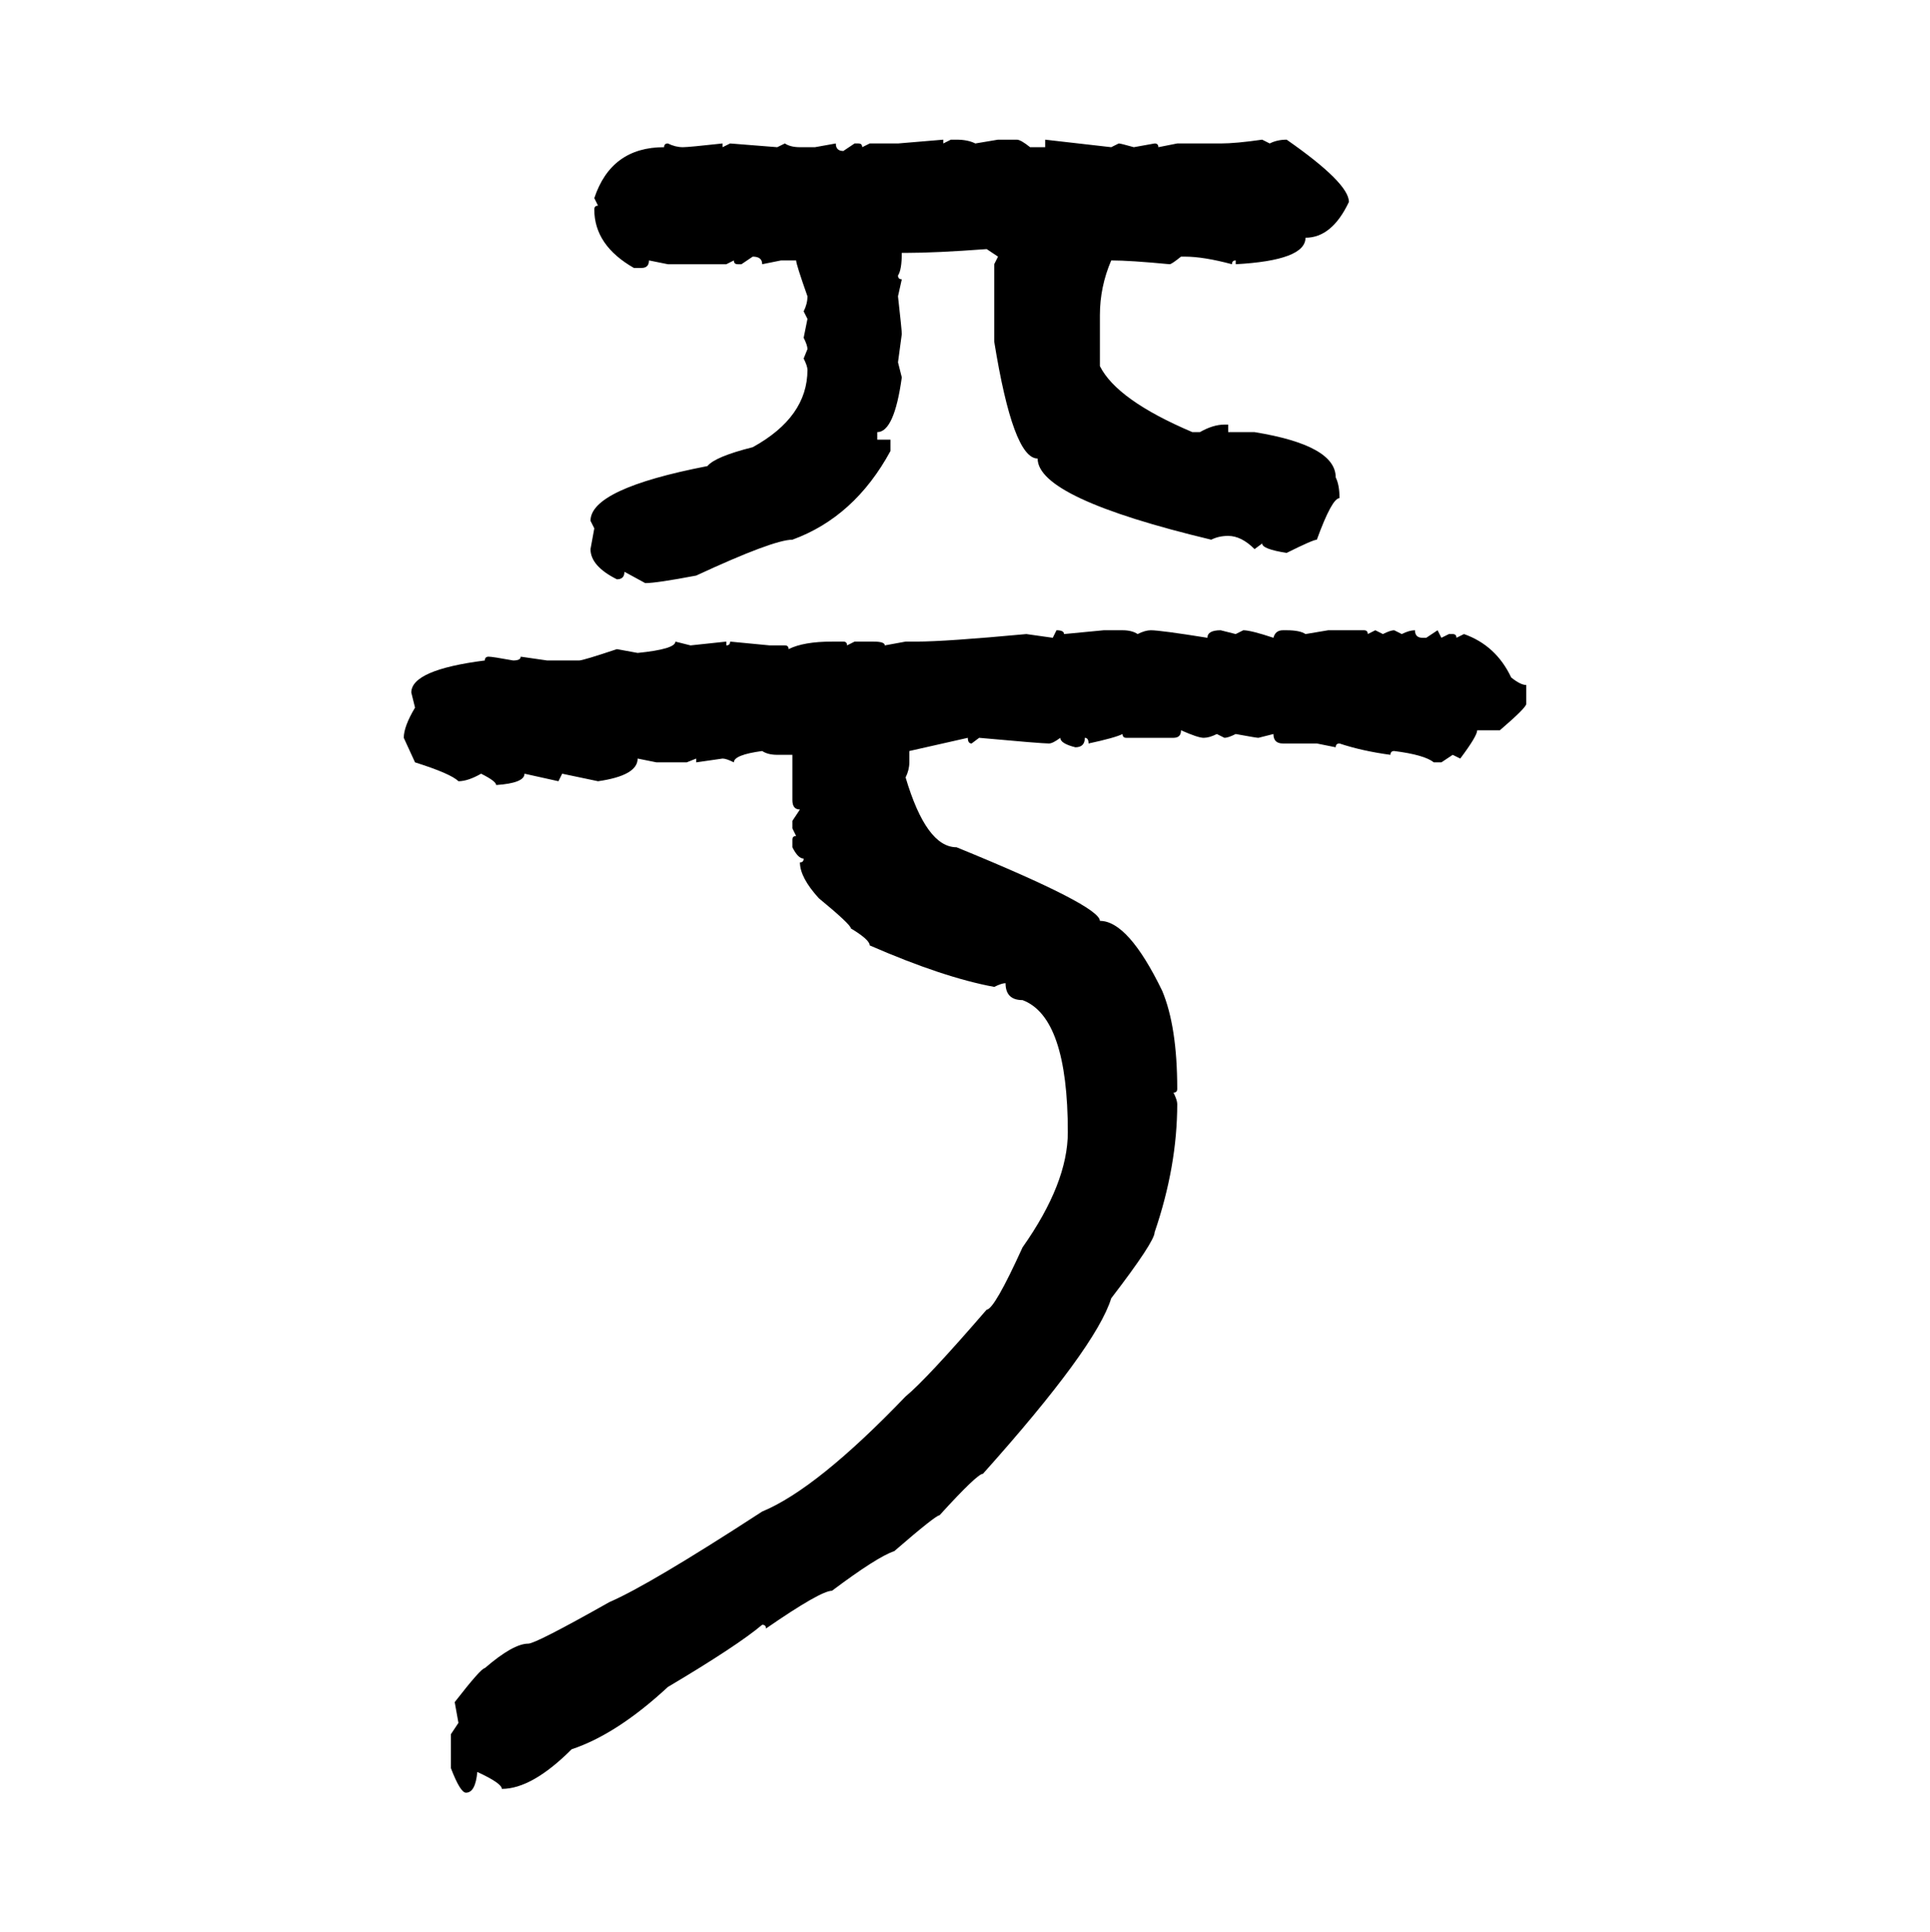 <svg xmlns="http://www.w3.org/2000/svg" xmlns:xlink="http://www.w3.org/1999/xlink" width="299.707" height="300"><path d="M139.45 22.27L146.48 21.68L146.48 22.27L147.66 21.68L148.54 21.68Q150.29 21.68 151.46 22.27L151.46 22.27L154.98 21.68L157.91 21.68Q158.50 21.68 159.96 22.85L159.96 22.85L162.30 22.85L162.30 21.68L172.56 22.85L173.73 22.27Q174.02 22.27 176.07 22.85L176.07 22.85L179.30 22.27Q179.88 22.27 179.88 22.85L179.88 22.85L182.81 22.27L189.55 22.27Q191.89 22.27 196.00 21.68L196.00 21.68L197.17 22.27Q198.34 21.68 199.80 21.68L199.80 21.68Q209.47 28.42 209.47 31.35L209.47 31.35Q206.84 36.91 202.73 36.91L202.73 36.91Q202.73 40.43 191.89 41.02L191.89 41.02L191.89 40.43Q191.31 40.43 191.31 41.02L191.31 41.02Q186.91 39.84 183.98 39.84L183.98 39.84L183.40 39.84Q181.93 41.02 181.64 41.02L181.64 41.02Q175.49 40.43 172.56 40.43L172.56 40.43Q170.80 44.53 170.80 48.93L170.80 48.93L170.80 56.84Q173.44 62.11 185.16 67.09L185.16 67.09L186.33 67.09Q188.38 65.92 190.14 65.92L190.14 65.92L190.72 65.92L190.72 67.09L194.82 67.09Q207.42 69.14 207.42 74.12L207.42 74.12Q208.01 75.29 208.01 77.34L208.01 77.34Q206.84 77.34 204.49 83.79L204.49 83.79Q203.91 83.79 199.80 85.84L199.80 85.84Q196.00 85.25 196.00 84.38L196.00 84.38L194.82 85.25Q192.77 83.20 190.72 83.20L190.72 83.20Q189.26 83.20 188.09 83.79L188.09 83.79Q161.13 77.34 161.13 71.19L161.13 71.19Q157.32 71.19 154.39 53.03L154.39 53.03L154.39 41.02L154.98 39.84L153.22 38.67Q145.31 39.26 140.63 39.26L140.63 39.26L140.04 39.26Q140.04 41.89 139.45 42.77L139.45 42.77Q139.45 43.36 140.04 43.36L140.04 43.36L139.45 46.00Q140.04 51.27 140.04 51.86L140.04 51.86L139.45 56.25L140.04 58.59Q138.87 67.09 136.23 67.09L136.23 67.09L136.23 68.26L138.28 68.26L138.28 70.02Q132.71 80.27 123.05 83.79L123.05 83.79Q120.12 83.79 108.11 89.36L108.11 89.36Q101.95 90.53 100.20 90.53L100.20 90.53L96.97 88.77Q96.97 89.94 95.80 89.94L95.80 89.94Q91.70 87.89 91.70 85.25L91.70 85.25L92.29 82.03L91.70 80.86Q91.70 75.88 109.86 72.36L109.86 72.36Q111.04 70.90 116.89 69.43L116.89 69.43Q125.39 64.75 125.39 57.42L125.39 57.42Q125.39 56.84 124.80 55.66L124.80 55.66L125.39 54.20Q125.39 53.61 124.80 52.44L124.80 52.44L125.39 49.51L124.80 48.34Q125.39 47.17 125.39 46.00L125.39 46.00Q123.63 41.02 123.63 40.43L123.63 40.43L121.29 40.43L118.36 41.02Q118.36 39.84 116.89 39.84L116.89 39.84L115.14 41.02L114.55 41.02Q113.96 41.02 113.96 40.43L113.96 40.43L112.79 41.02L103.71 41.02L100.78 40.43Q100.78 41.60 99.61 41.60L99.61 41.60L98.44 41.60Q92.29 38.09 92.29 32.52L92.29 32.52Q92.29 31.93 92.87 31.93L92.87 31.93L92.29 30.76Q94.92 22.85 103.13 22.85L103.13 22.85Q103.13 22.27 103.71 22.27L103.71 22.27Q104.88 22.85 106.05 22.85L106.05 22.85Q106.93 22.85 112.21 22.27L112.21 22.27L112.21 22.85L113.38 22.27L120.70 22.85L121.88 22.27Q122.75 22.85 124.22 22.85L124.22 22.85L126.56 22.85L129.79 22.27Q129.79 23.44 130.96 23.44L130.96 23.44L132.71 22.27L133.30 22.27Q133.89 22.27 133.89 22.85L133.89 22.85L135.06 22.27L139.45 22.27ZM163.48 99.02L164.06 97.85Q165.23 97.85 165.23 98.44L165.23 98.44L171.39 97.85L174.32 97.85Q175.78 97.85 176.66 98.44L176.66 98.44Q177.83 97.85 178.71 97.85L178.71 97.85Q180.18 97.85 187.50 99.02L187.50 99.02Q187.50 97.85 189.55 97.85L189.55 97.85L191.89 98.44L193.07 97.85Q194.24 97.85 197.75 99.02L197.75 99.02Q198.05 97.85 199.22 97.85L199.22 97.85L199.80 97.85Q201.86 97.85 202.73 98.44L202.73 98.44L206.25 97.85L211.82 97.85Q212.40 97.85 212.40 98.44L212.40 98.44L213.57 97.85L214.75 98.44Q215.92 97.85 216.50 97.85L216.50 97.85L217.68 98.44Q218.85 97.85 219.73 97.85L219.73 97.85Q219.73 99.02 220.90 99.02L220.90 99.02L221.48 99.02L223.24 97.85L223.83 99.02L225 98.44L225.59 98.44Q226.17 98.44 226.17 99.02L226.17 99.02L227.34 98.44Q232.32 100.20 234.67 105.18L234.67 105.18Q236.13 106.35 237.01 106.35L237.01 106.35L237.01 109.28Q237.01 109.86 232.91 113.38L232.91 113.38L229.39 113.38Q229.39 114.26 226.76 117.77L226.76 117.77L225.59 117.19L223.83 118.36L222.66 118.36Q221.19 117.19 216.50 116.60L216.50 116.60Q215.92 116.60 215.92 117.19L215.92 117.19Q211.52 116.60 208.01 115.43L208.01 115.43Q207.42 115.43 207.42 116.02L207.42 116.02L204.49 115.43L199.22 115.43Q197.75 115.43 197.75 113.96L197.75 113.96L195.41 114.55Q195.12 114.55 191.89 113.96L191.89 113.96Q190.72 114.55 190.14 114.55L190.14 114.55L188.96 113.96Q187.79 114.55 186.91 114.55L186.91 114.55Q186.04 114.55 183.40 113.38L183.40 113.38Q183.40 114.55 182.23 114.55L182.23 114.55L174.90 114.55Q174.32 114.55 174.32 113.96L174.32 113.96Q173.14 114.55 169.04 115.43L169.04 115.43Q169.04 114.55 168.46 114.55L168.46 114.55Q168.46 116.02 166.99 116.02L166.99 116.02Q164.65 115.43 164.65 114.55L164.65 114.55Q163.48 115.43 162.89 115.43L162.89 115.43Q161.72 115.43 152.05 114.55L152.05 114.55L150.88 115.43Q150.29 115.43 150.29 114.55L150.29 114.55L141.21 116.60L141.21 118.36Q141.21 119.53 140.63 120.70L140.63 120.70Q143.85 131.54 148.54 131.54L148.54 131.54Q170.80 140.63 170.80 142.97L170.80 142.97Q175.20 142.97 180.47 153.81L180.47 153.81Q182.81 159.38 182.81 169.04L182.81 169.04Q182.81 169.63 182.23 169.63L182.23 169.63Q182.81 170.80 182.81 171.39L182.81 171.39Q182.81 181.05 179.30 191.31L179.30 191.31Q179.30 192.77 172.56 201.56L172.56 201.56Q170.21 209.18 152.64 228.81L152.64 228.81Q151.76 228.81 145.90 235.25L145.90 235.25Q145.31 235.25 138.87 240.82L138.87 240.82Q136.23 241.70 129.20 246.97L129.20 246.97Q127.44 246.97 118.95 252.83L118.95 252.83Q118.95 252.25 118.36 252.25L118.36 252.25Q114.55 255.47 103.71 261.91L103.71 261.91Q95.80 269.24 88.77 271.58L88.77 271.58Q82.62 277.73 77.93 277.73L77.93 277.73Q77.93 276.86 74.12 275.10L74.12 275.10Q73.83 278.32 72.36 278.32L72.36 278.32Q71.48 278.32 70.02 274.51L70.02 274.51L70.02 269.24L71.19 267.48L70.61 264.26Q74.71 258.98 75.29 258.98L75.29 258.98Q79.69 255.18 82.03 255.18L82.03 255.18Q83.20 255.18 94.63 248.73L94.63 248.73Q100.78 246.09 118.36 234.67L118.36 234.67Q126.86 231.15 140.63 216.80L140.63 216.80Q143.85 214.16 153.22 203.32L153.22 203.32Q154.39 203.32 158.79 193.65L158.79 193.65Q165.82 183.69 165.82 175.78L165.82 175.78Q165.82 157.91 158.79 155.27L158.79 155.27Q156.15 155.27 156.15 152.64L156.15 152.64Q155.57 152.64 154.39 153.22L154.39 153.22Q146.48 151.76 135.06 146.78L135.06 146.78Q135.06 145.90 132.13 144.14L132.13 144.14Q132.13 143.55 127.15 139.45L127.15 139.45Q124.22 136.23 124.22 133.89L124.22 133.89Q124.80 133.89 124.80 133.30L124.80 133.30Q123.93 133.30 123.05 131.54L123.05 131.54L123.05 130.37Q123.05 129.79 123.63 129.79L123.63 129.79L123.05 128.61L123.05 127.44L124.22 125.68Q123.05 125.68 123.05 124.22L123.05 124.22L123.05 117.19L120.70 117.19Q119.24 117.19 118.36 116.60L118.36 116.60Q113.96 117.19 113.96 118.36L113.96 118.36Q112.79 117.77 112.21 117.77L112.21 117.77L108.11 118.36L108.11 117.77L106.64 118.36L101.95 118.36L99.02 117.77Q99.02 120.41 92.87 121.29L92.87 121.29L87.30 120.12L86.72 121.29L81.45 120.12Q81.45 121.58 77.05 121.88L77.05 121.88Q77.05 121.29 74.71 120.12L74.71 120.12Q72.66 121.29 71.19 121.29L71.19 121.29Q70.02 120.12 64.45 118.36L64.45 118.36L62.70 114.55Q62.70 112.79 64.45 109.86L64.45 109.86L63.87 107.52Q63.87 104.00 75.29 102.54L75.29 102.54Q75.29 101.95 75.88 101.95L75.88 101.95Q76.46 101.95 79.69 102.54L79.69 102.54Q80.86 102.54 80.86 101.95L80.86 101.95L84.96 102.54L89.94 102.54Q90.53 102.54 95.80 100.78L95.80 100.78L99.02 101.37Q104.88 100.78 104.88 99.61L104.88 99.61L107.23 100.20L112.79 99.61L112.79 100.20Q113.38 100.20 113.38 99.61L113.38 99.61L119.53 100.20L121.88 100.20Q122.46 100.20 122.46 100.78L122.46 100.78Q124.80 99.61 129.20 99.61L129.20 99.61L130.96 99.61Q131.54 99.61 131.54 100.20L131.54 100.20L132.71 99.61L135.64 99.61Q137.40 99.61 137.40 100.20L137.40 100.20L140.63 99.61L142.38 99.61Q146.78 99.61 159.38 98.44L159.38 98.44L163.48 99.02Z"/></svg>